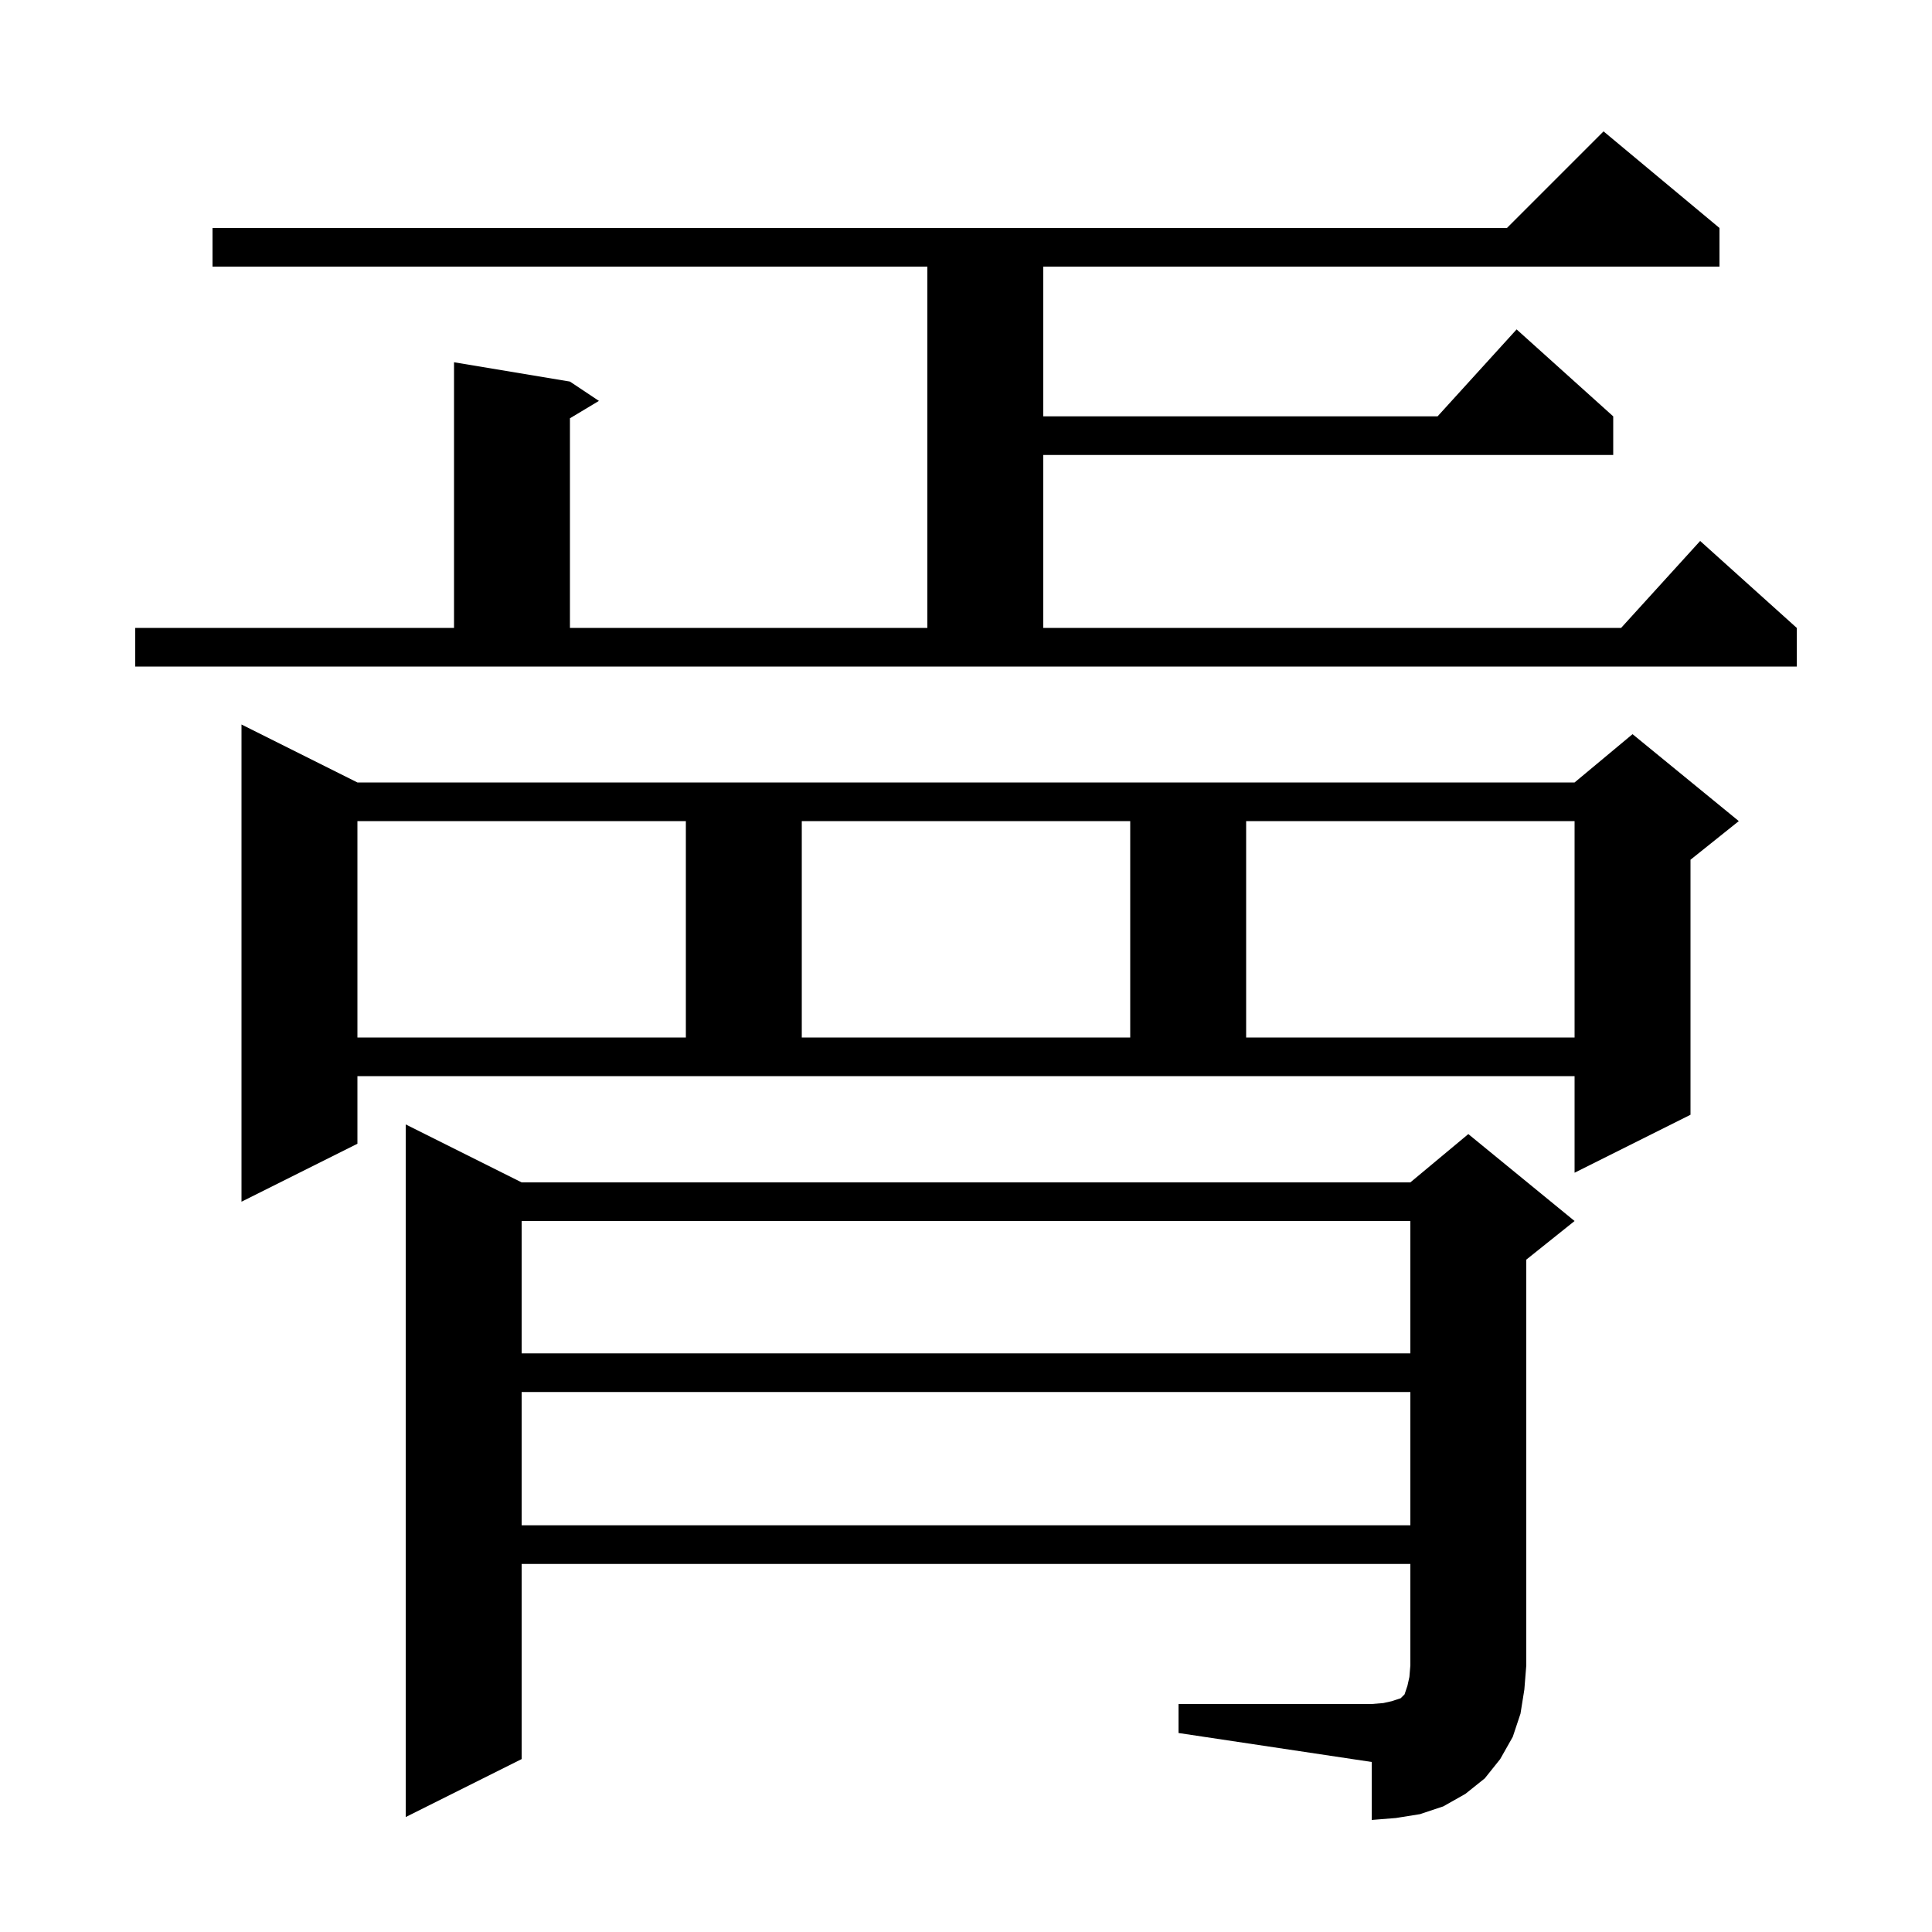 <svg xmlns="http://www.w3.org/2000/svg" xmlns:xlink="http://www.w3.org/1999/xlink" version="1.1" baseProfile="full" viewBox="0 0 200 200" width="200" height="200"><g fill="currentColor"><path d="M 122.0 176.4 L 142.0 176.4 L 143.2 176.3 L 144.1 176.1 L 145.0 175.8 L 145.4 175.4 L 145.7 174.5 L 145.9 173.6 L 146.0 172.4 L 146.0 161.9 L 54.0 161.9 L 54.0 182.1 L 42.0 188.1 L 42.0 116.4 L 54.0 122.4 L 146.0 122.4 L 152.0 117.4 L 163.0 126.4 L 158.0 130.4 L 158.0 172.4 L 157.8 174.9 L 157.4 177.4 L 156.6 179.8 L 155.3 182.1 L 153.7 184.1 L 151.7 185.7 L 149.4 187.0 L 147.0 187.8 L 144.5 188.2 L 142.0 188.4 L 142.0 182.4 L 122.0 179.4 Z M 54.0 144.1 L 54.0 157.9 L 146.0 157.9 L 146.0 144.1 Z M 54.0 126.4 L 54.0 140.1 L 146.0 140.1 L 146.0 126.4 Z M 37.0 118.4 L 25.0 124.4 L 25.0 75.0 L 37.0 81.0 L 163.0 81.0 L 169.0 76.0 L 180.0 85.0 L 175.0 89.0 L 175.0 115.4 L 163.0 121.4 L 163.0 111.4 L 37.0 111.4 Z M 37.0 85.0 L 37.0 107.4 L 71.0 107.4 L 71.0 85.0 Z M 83.0 85.0 L 83.0 107.4 L 117.0 107.4 L 117.0 85.0 Z M 129.0 85.0 L 129.0 107.4 L 163.0 107.4 L 163.0 85.0 Z M 14.0 65.0 L 47.0 65.0 L 47.0 37.5 L 59.0 39.5 L 62.0 41.5 L 59.0 43.3 L 59.0 65.0 L 96.0 65.0 L 96.0 27.6 L 22.0 27.6 L 22.0 23.6 L 156.0 23.6 L 166.0 13.6 L 178.0 23.6 L 178.0 27.6 L 108.0 27.6 L 108.0 43.1 L 148.818 43.1 L 157.0 34.1 L 167.0 43.1 L 167.0 47.1 L 108.0 47.1 L 108.0 65.0 L 167.818 65.0 L 176.0 56.0 L 186.0 65.0 L 186.0 69.0 L 14.0 69.0 Z "/></g></svg>